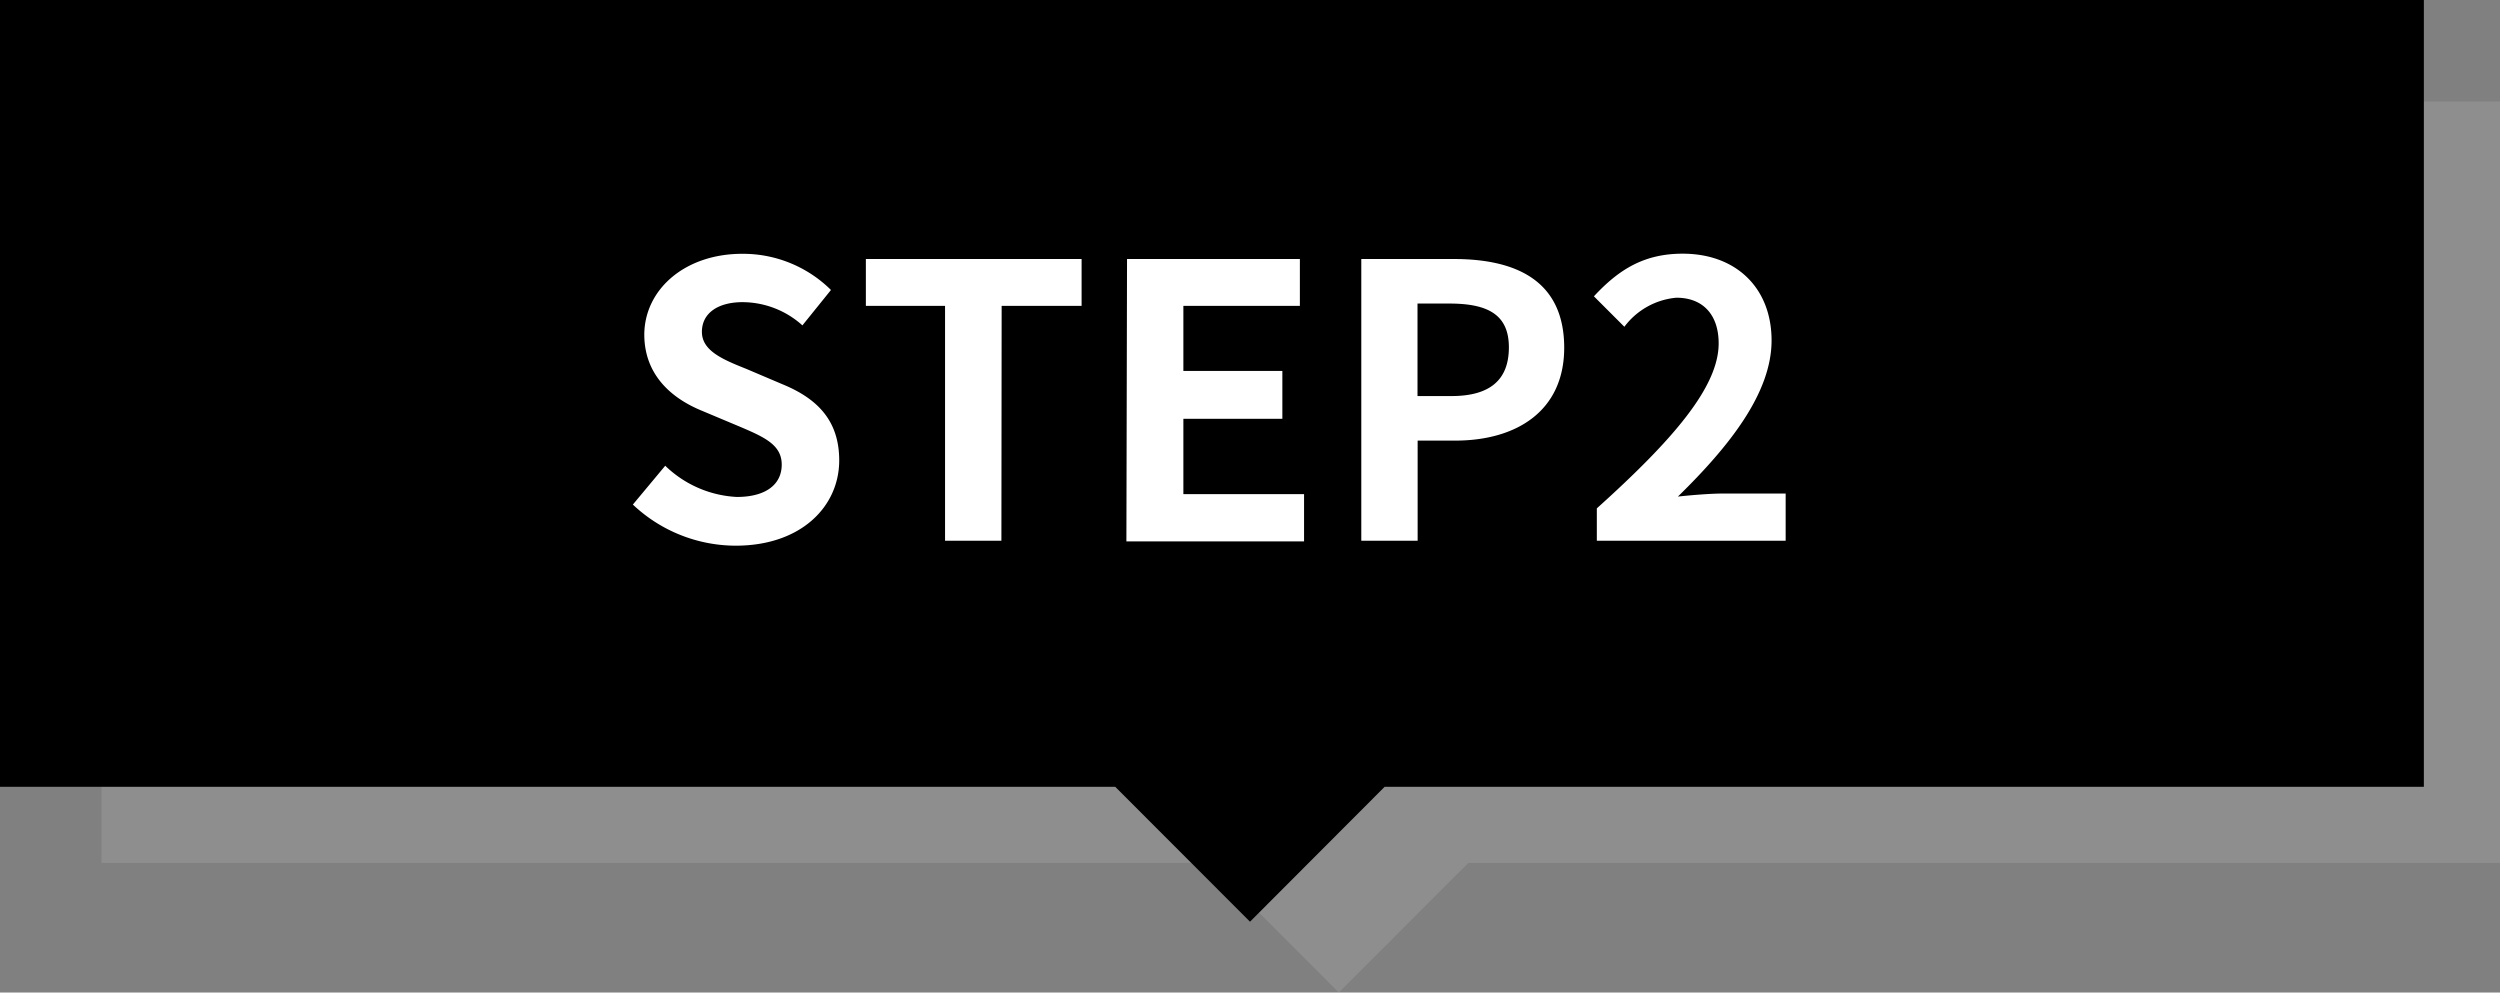 <svg xmlns="http://www.w3.org/2000/svg" viewBox="0 0 197 78.21"><rect x="0" y="0" width="197" height="78.21" fill="#808080" stroke="none"/><defs><style>.cls-1{fill:#ccc;fill-opacity:0.2;}.cls-1,.cls-2{fill-rule:evenodd;}.cls-2{fill:#fff;}</style></defs><g id="レイヤー_2" data-name="レイヤー 2"><g id="illust"><path class="cls-1" d="M115.7,68,105.5,78.21,95.3,68H8V8H197V68Z"/><polygon points="0 0 0 62 87.88 62 98.5 72.63 109.11 62 191 62 191 0 0 0"/><path class="cls-2" d="M140.71,38.89v3.72H125.83V40.06c6-5.4,9.6-9.57,9.6-13,0-2.25-1.23-3.6-3.33-3.6A5.75,5.75,0,0,0,128,25.75l-2.4-2.4c2-2.16,4-3.36,7-3.36,4.2,0,7,2.7,7,6.84s-3.33,8.34-7.38,12.3c1.11-.12,2.58-.24,3.6-.24Zm-26-4.17h-3v7.89h-4.44V20.41h7.29c4.92,0,8.7,1.71,8.7,7C123.25,32.44,119.44,34.72,114.67,34.72Zm-.45-10.8H111.7v7.29h2.67c3.06,0,4.53-1.29,4.53-3.84S117.28,23.92,114.22,23.92ZM88.81,20.41h13.62V24.1H93.25v5.13h7.8V33h-7.8v5.94h9.51v3.72h-14Zm-9.9,22.2H74.47V24.1H68.23V20.41h17V24.1h-6.3ZM61.66,30.28c2.7,1.11,4.47,2.82,4.47,6,0,3.63-3,6.72-8.16,6.72a11.83,11.83,0,0,1-8.1-3.24l2.55-3.06a8.73,8.73,0,0,0,5.64,2.46c2.31,0,3.54-1,3.54-2.55s-1.35-2.16-3.33-3l-3-1.26c-2.25-.93-4.5-2.73-4.5-6C50.8,22.78,54,20,58.48,20a9.85,9.85,0,0,1,7,2.85l-2.25,2.79a7.08,7.08,0,0,0-4.71-1.83c-1.95,0-3.21.87-3.21,2.34s1.59,2.16,3.48,2.91Z"/></g></g></svg>